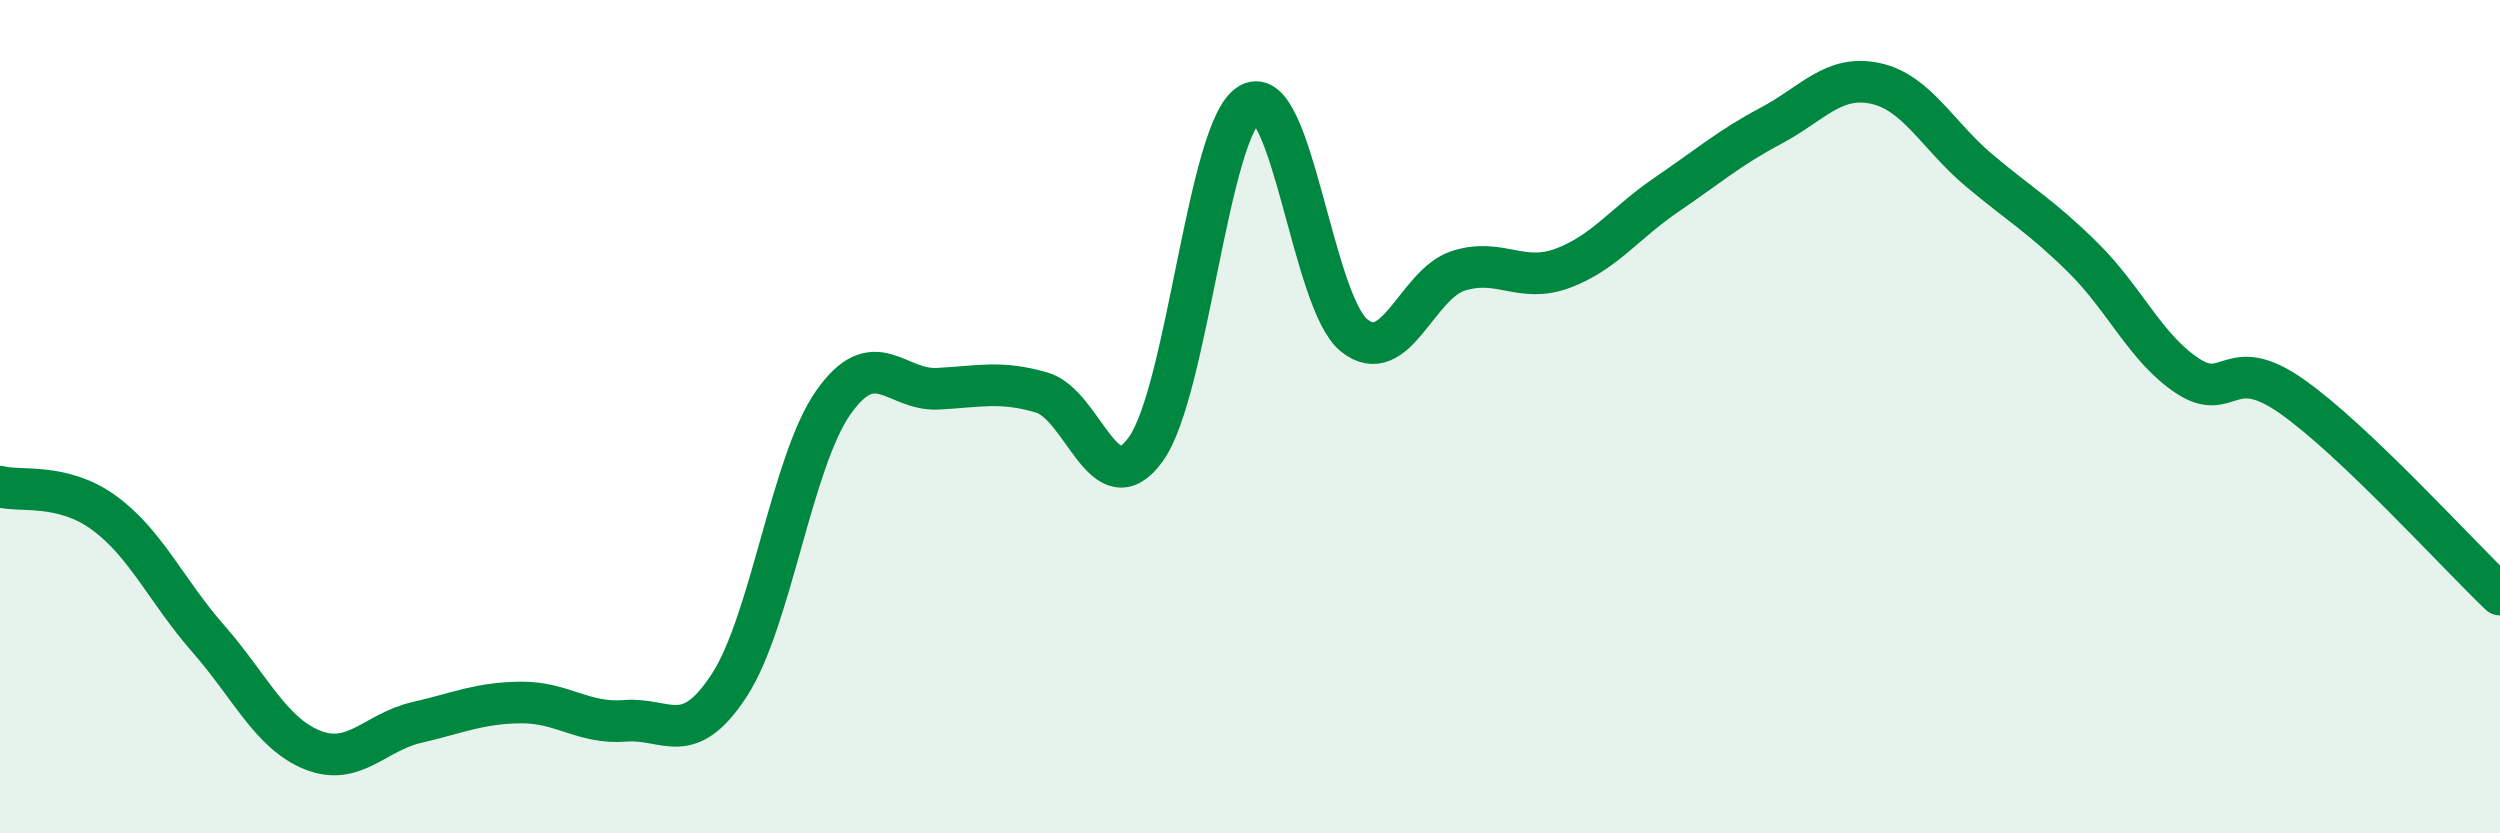 
    <svg width="60" height="20" viewBox="0 0 60 20" xmlns="http://www.w3.org/2000/svg">
      <path
        d="M 0,11.68 C 0.5,11.81 1.5,11.58 2.5,12.31 C 3.5,13.04 4,14.19 5,15.33 C 6,16.47 6.5,17.6 7.5,18 C 8.5,18.4 9,17.57 10,17.34 C 11,17.11 11.5,16.87 12.5,16.86 C 13.5,16.85 14,17.38 15,17.3 C 16,17.22 16.5,17.98 17.5,16.45 C 18.5,14.92 19,11.08 20,9.66 C 21,8.24 21.5,9.38 22.5,9.33 C 23.5,9.28 24,9.13 25,9.42 C 26,9.71 26.5,12.17 27.5,10.78 C 28.5,9.39 29,3.04 30,2.49 C 31,1.94 31.5,7.25 32.5,8.05 C 33.5,8.85 34,6.82 35,6.5 C 36,6.18 36.5,6.81 37.5,6.44 C 38.5,6.07 39,5.35 40,4.67 C 41,3.99 41.5,3.55 42.5,3.02 C 43.5,2.49 44,1.79 45,2 C 46,2.21 46.5,3.25 47.5,4.09 C 48.5,4.93 49,5.2 50,6.19 C 51,7.18 51.5,8.36 52.5,9.02 C 53.5,9.68 53.5,8.46 55,9.51 C 56.5,10.56 59,13.32 60,14.27L60 20L0 20Z"
        fill="#008740"
        opacity="0.1"
        stroke-linecap="round"
        stroke-linejoin="round"
      />
      <path
        d="M 0,11.68 C 0.5,11.81 1.5,11.58 2.5,12.31 C 3.5,13.04 4,14.19 5,15.33 C 6,16.47 6.5,17.6 7.5,18 C 8.5,18.4 9,17.57 10,17.34 C 11,17.11 11.5,16.87 12.5,16.86 C 13.5,16.85 14,17.38 15,17.3 C 16,17.22 16.5,17.98 17.5,16.45 C 18.5,14.92 19,11.08 20,9.66 C 21,8.24 21.5,9.38 22.5,9.33 C 23.5,9.28 24,9.13 25,9.42 C 26,9.71 26.5,12.17 27.5,10.78 C 28.5,9.39 29,3.04 30,2.49 C 31,1.94 31.5,7.25 32.5,8.05 C 33.5,8.85 34,6.82 35,6.5 C 36,6.18 36.5,6.81 37.5,6.44 C 38.5,6.07 39,5.35 40,4.67 C 41,3.99 41.5,3.55 42.5,3.02 C 43.5,2.49 44,1.79 45,2 C 46,2.21 46.5,3.25 47.5,4.09 C 48.5,4.93 49,5.2 50,6.19 C 51,7.18 51.5,8.36 52.5,9.02 C 53.5,9.68 53.5,8.46 55,9.51 C 56.5,10.56 59,13.32 60,14.27"
        stroke="#008740"
        stroke-width="1"
        fill="none"
        stroke-linecap="round"
        stroke-linejoin="round"
      />
    </svg>
  